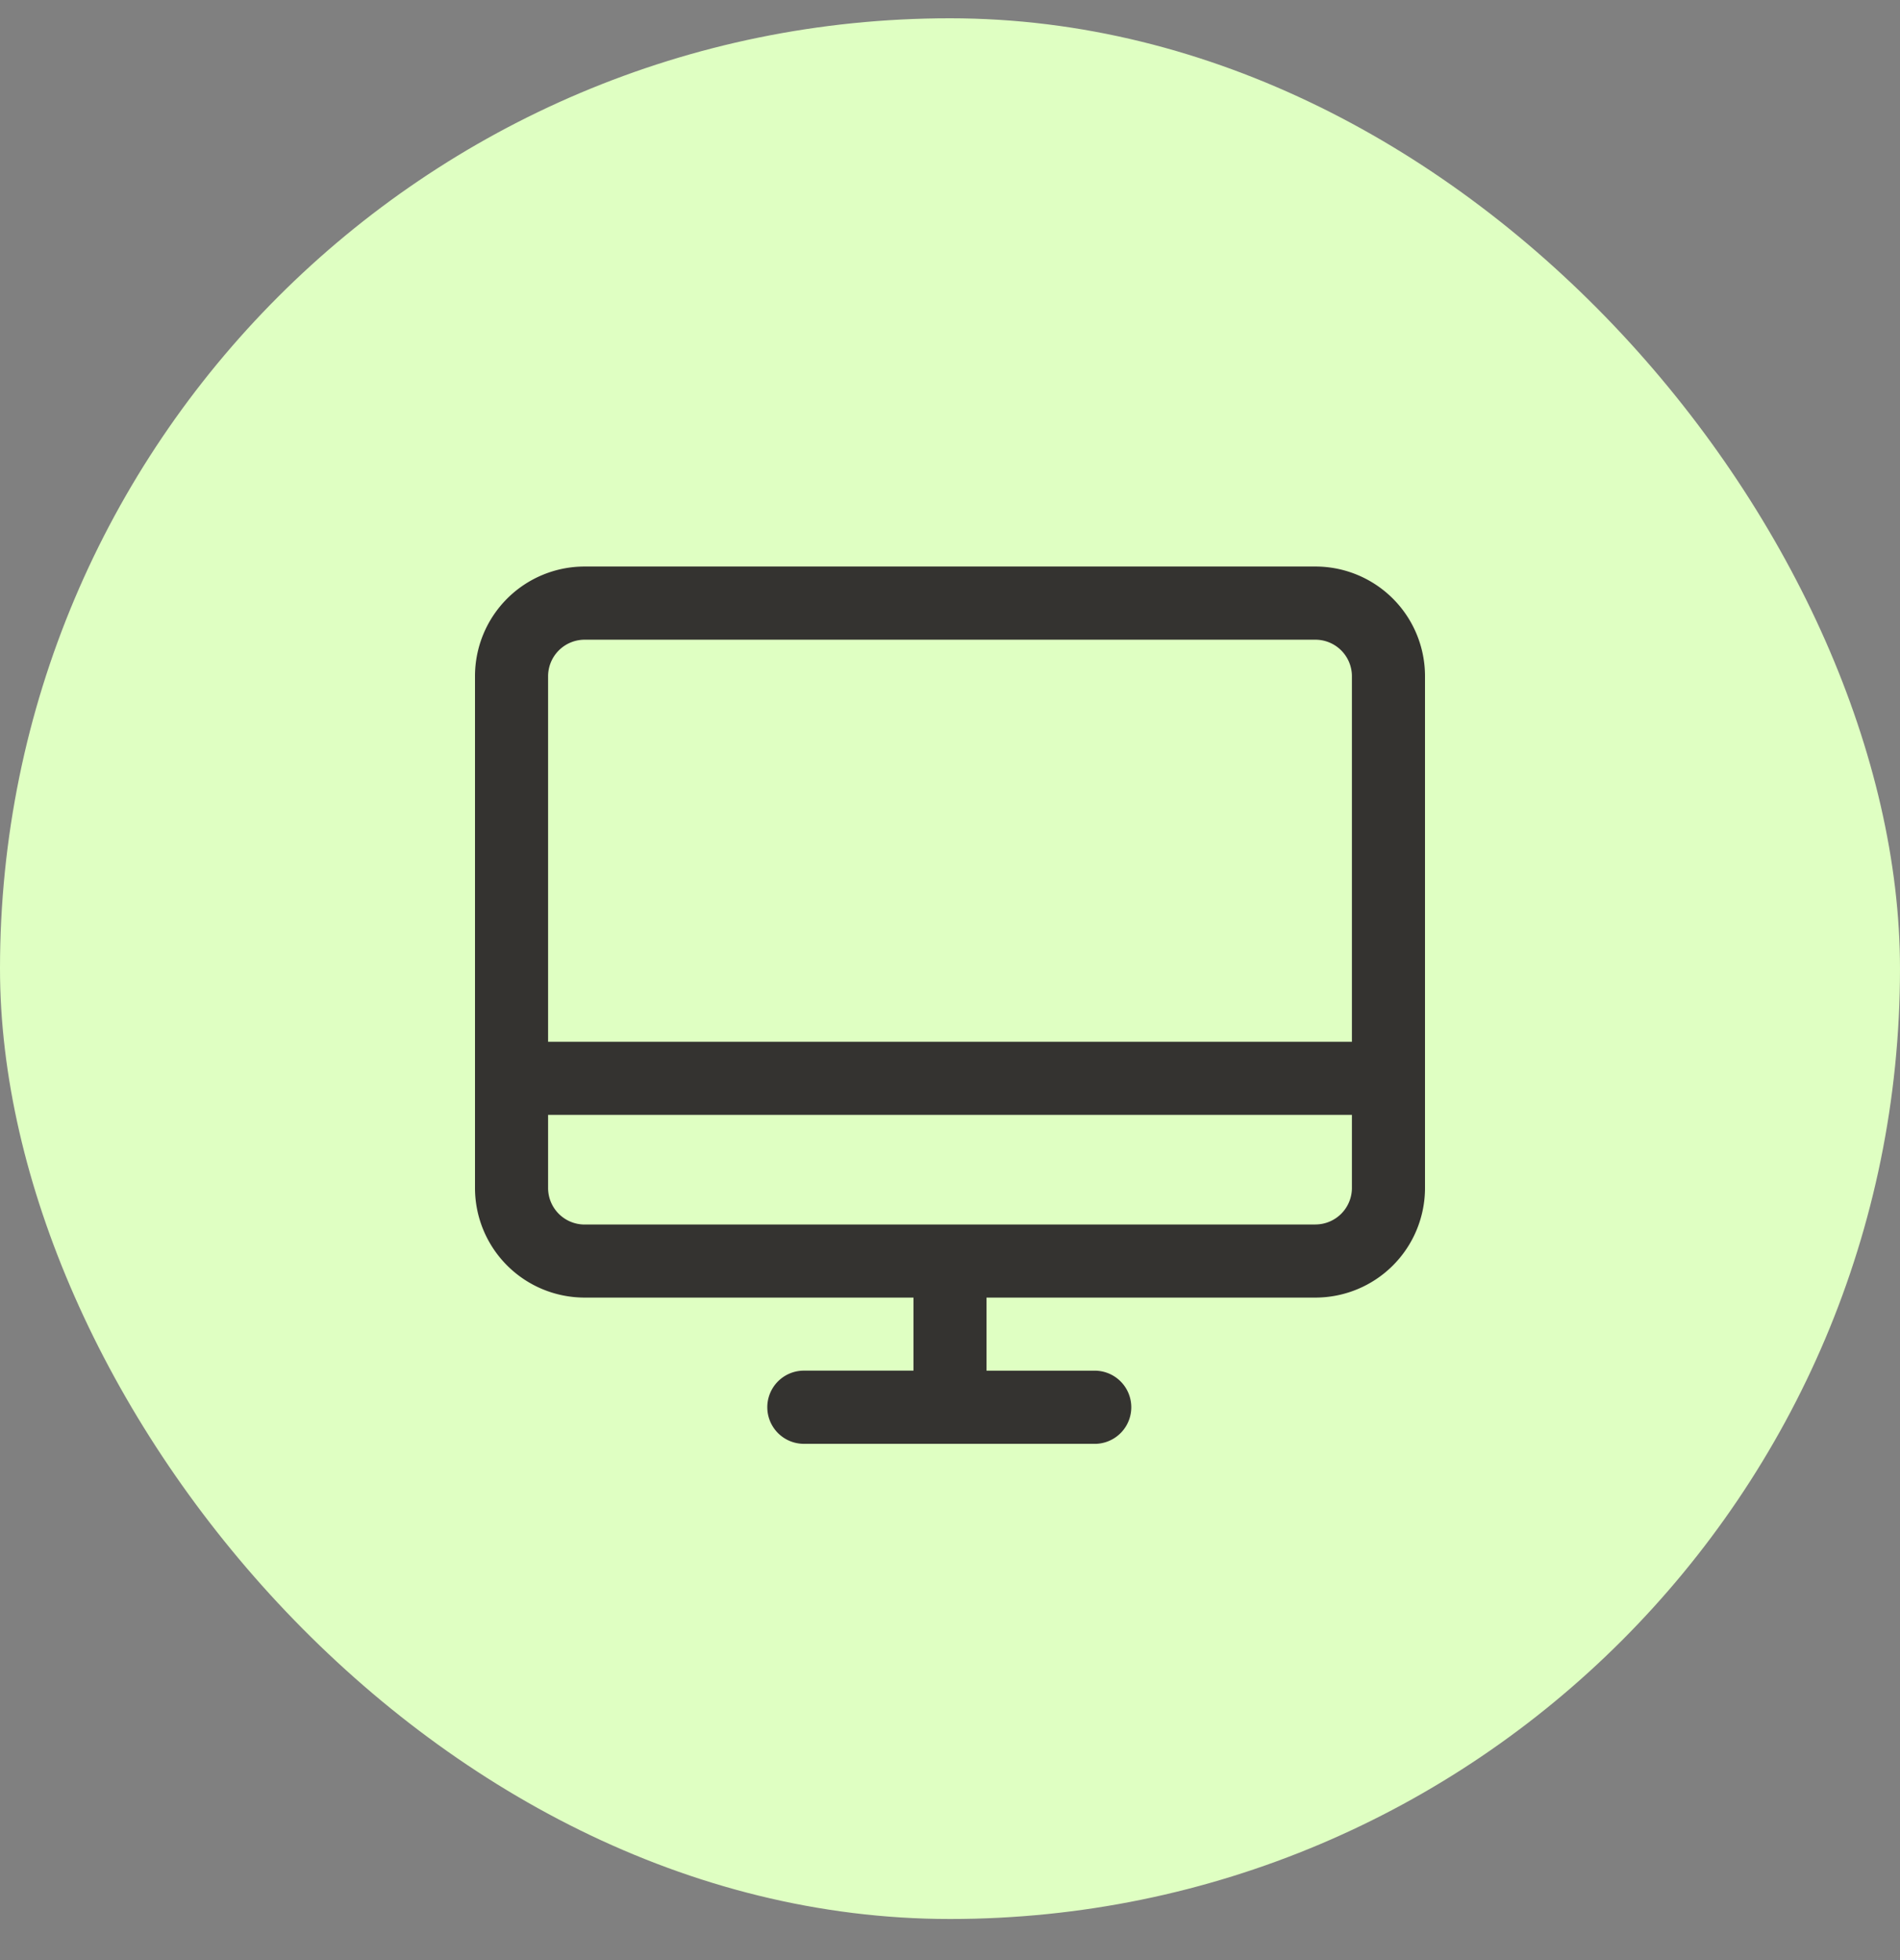<svg xmlns="http://www.w3.org/2000/svg" width="32" height="33" fill="none"><rect width="100%" height="100%" fill="#808080" stroke="none"/><rect width="32" height="32" y=".308" fill="#DFFFC2" rx="16"/><path fill="#343330" d="M22.154 9.538H9.846A1.846 1.846 0 0 0 8 11.384V20a1.846 1.846 0 0 0 1.846 1.846h5.539v1.23h-1.846a.616.616 0 1 0 0 1.232h4.923a.616.616 0 0 0 0-1.231h-1.847v-1.231h5.539A1.846 1.846 0 0 0 24 20v-8.616a1.846 1.846 0 0 0-1.846-1.846zM9.846 10.77h12.308a.615.615 0 0 1 .615.615v6.154H9.231v-6.154a.616.616 0 0 1 .615-.615zm12.308 9.846H9.846A.615.615 0 0 1 9.231 20v-1.23h13.538V20a.615.615 0 0 1-.615.615z"/></svg>